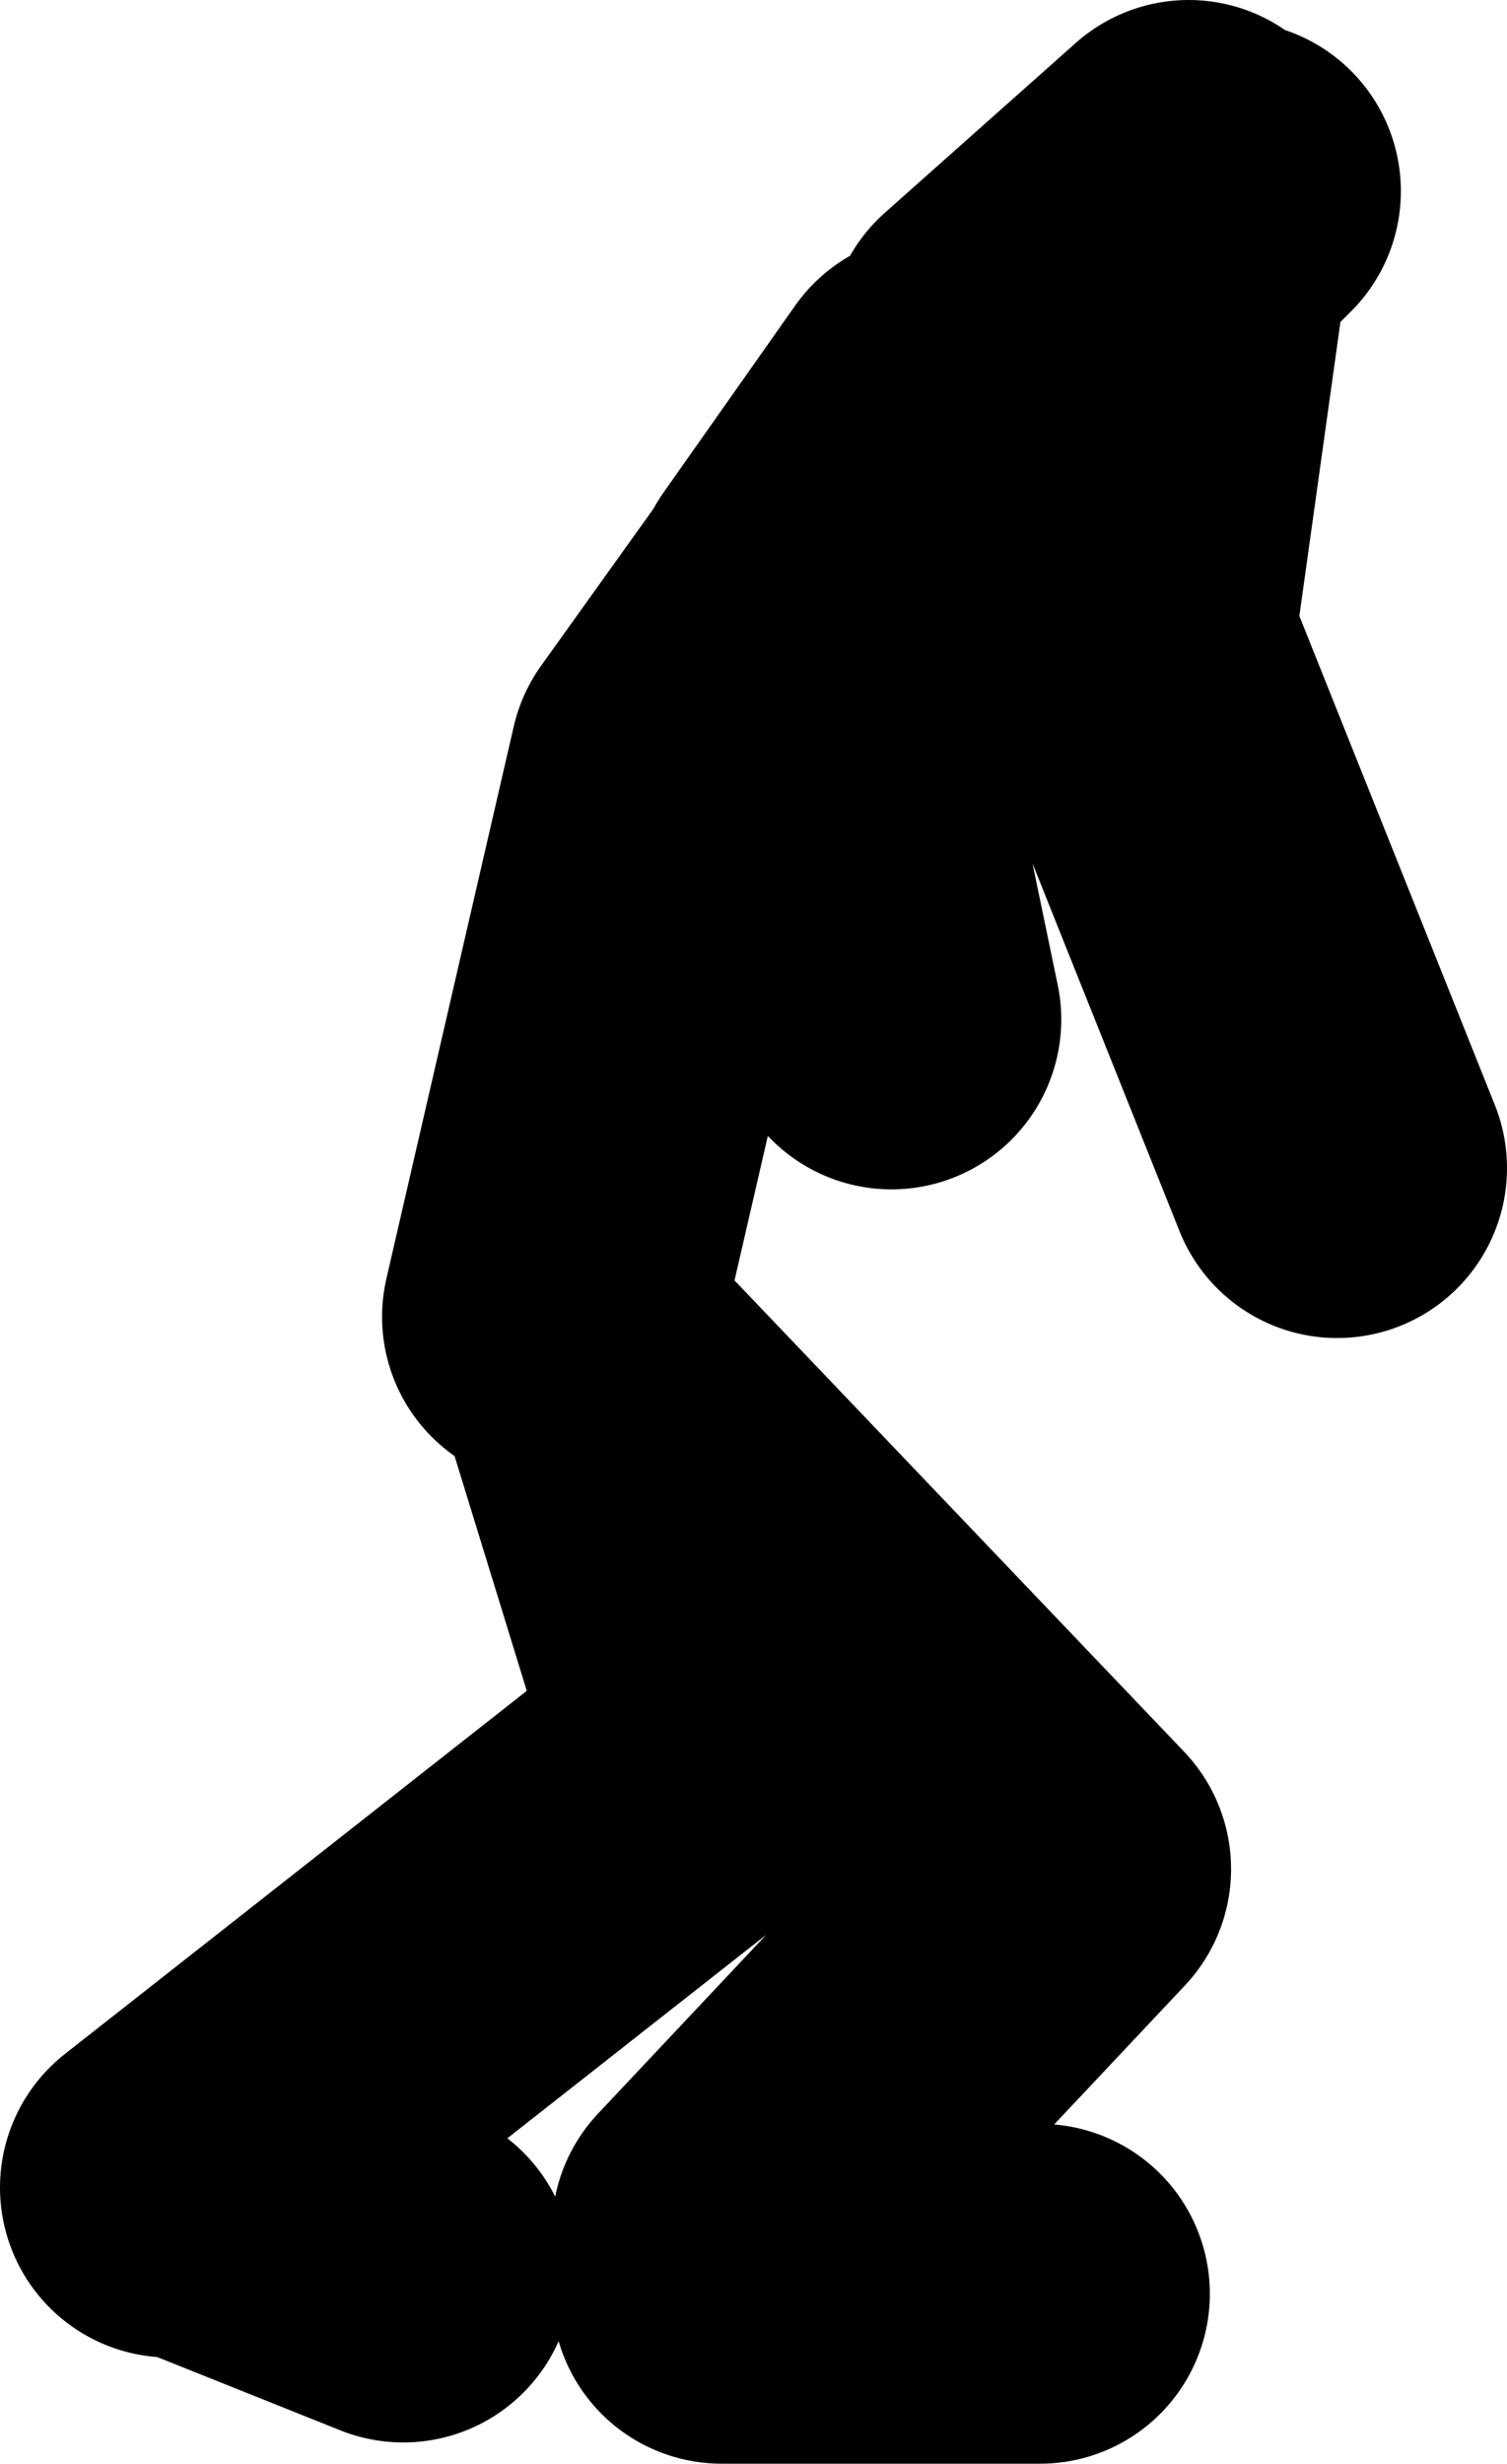 <?xml version="1.0" encoding="UTF-8" standalone="no"?>
<svg xmlns:xlink="http://www.w3.org/1999/xlink" height="58.0px" width="35.5px" xmlns="http://www.w3.org/2000/svg">
  <g transform="matrix(1.0, 0.0, 0.0, 1.0, 264.0, -194.5)">
    <path d="M-240.5 202.5 L-236.0 198.5 -236.2 200.2 -235.0 199.0 M-236.2 200.2 L-237.5 209.5 -232.5 222.0 M-247.0 247.0 L-239.0 238.5 -249.5 227.5 -247.5 234.0 M-246.0 235.0 L-260.0 246.0 M-243.0 218.5 L-245.1 208.4 -245.1 208.45 -248.0 212.5 -251.0 225.5 M-259.5 246.0 L-254.5 248.0 M-245.1 208.4 L-242.0 204.0 M-239.5 248.5 L-247.0 248.5 M-236.2 200.2 L-245.1 208.4" fill="none" stroke="#000000" stroke-linecap="round" stroke-linejoin="round" stroke-width="8.0"/>
  </g>
</svg>
